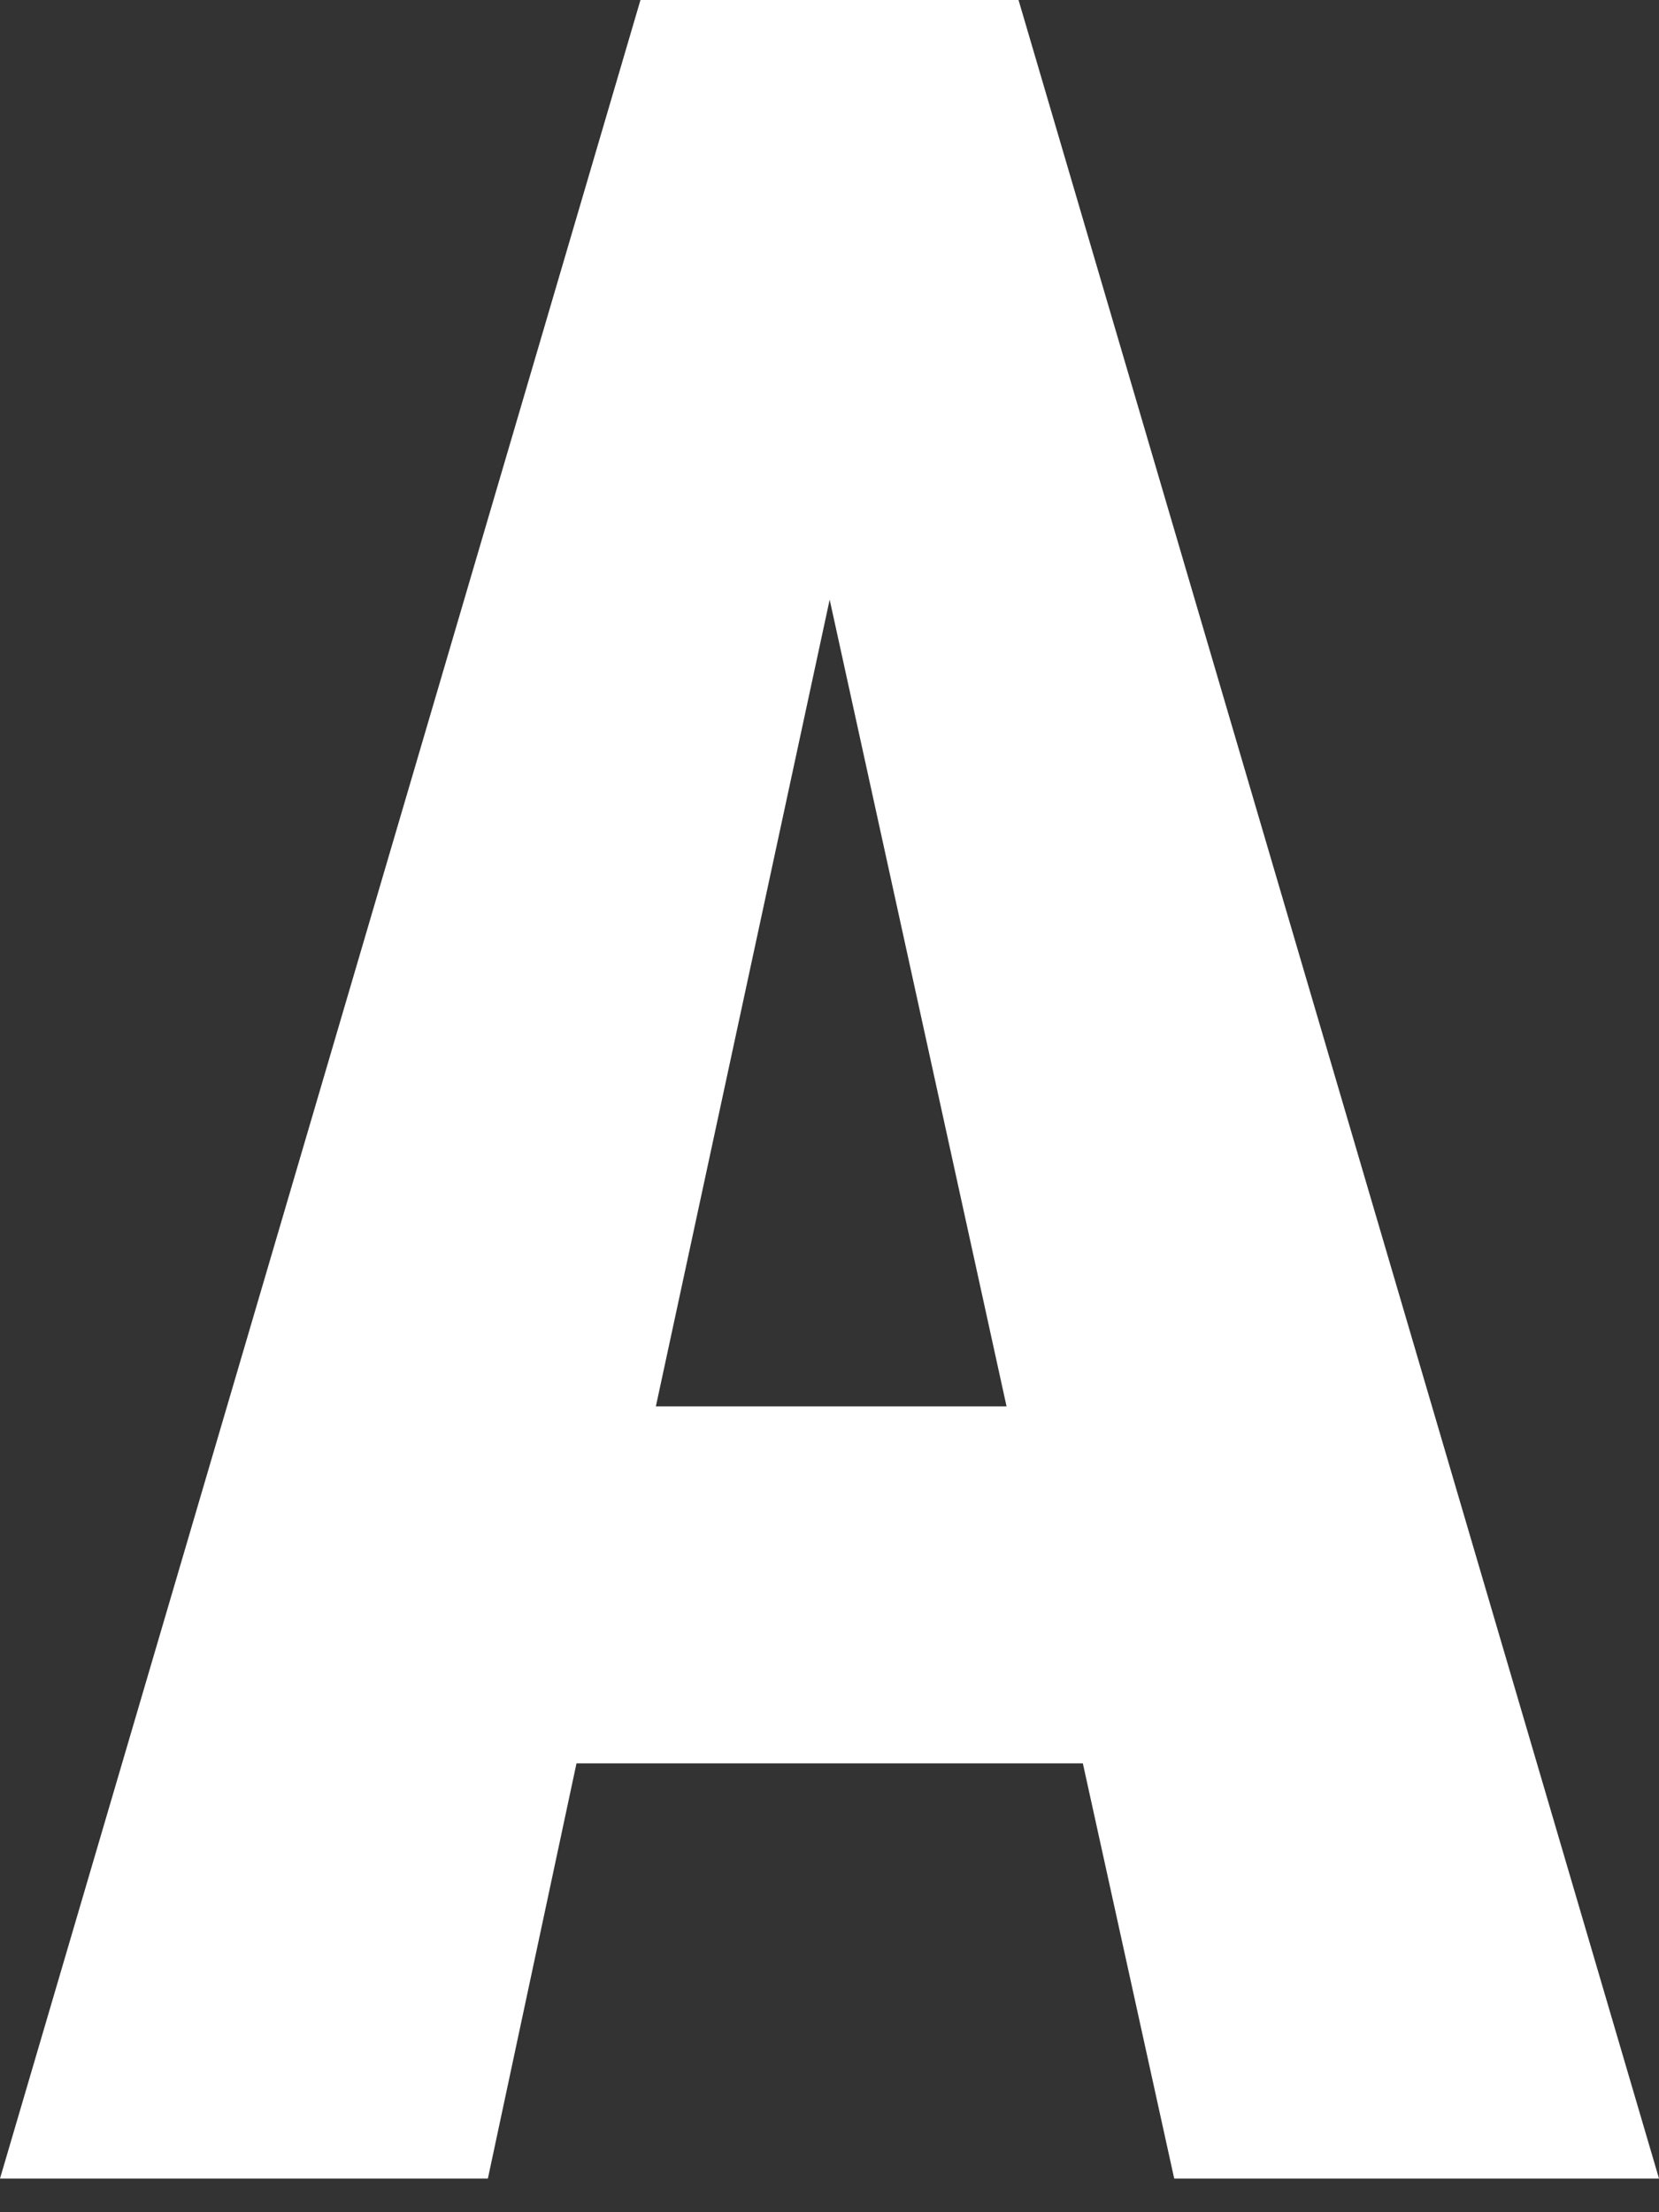 <svg xmlns="http://www.w3.org/2000/svg" viewBox="0 0 48.49 64.63">
  <rect x="0" y="0" width="48.49" height="64.63" fill="#333333" stroke="none"/>
  <defs>
    <style>
      .cls-1 {
        fill: none;
      }

      .cls-2 {
        fill: #fff;
      }
    </style>
  </defs>
  <g id="レイヤー_2" data-name="レイヤー 2">
    <g id="レイヤー_1-2" data-name="レイヤー 1">
      <g>
        <rect class="cls-1" width="48.49" height="64.63"/>
        <path class="cls-2" d="M16.85,51.52,14.26,63.65H0L18.72,0H29.77L48.49,63.65H34.32L31.65,51.52Zm7.4-34L19.17,41.09H29.42Z"/>
      </g>
    </g>
  </g>
</svg>
